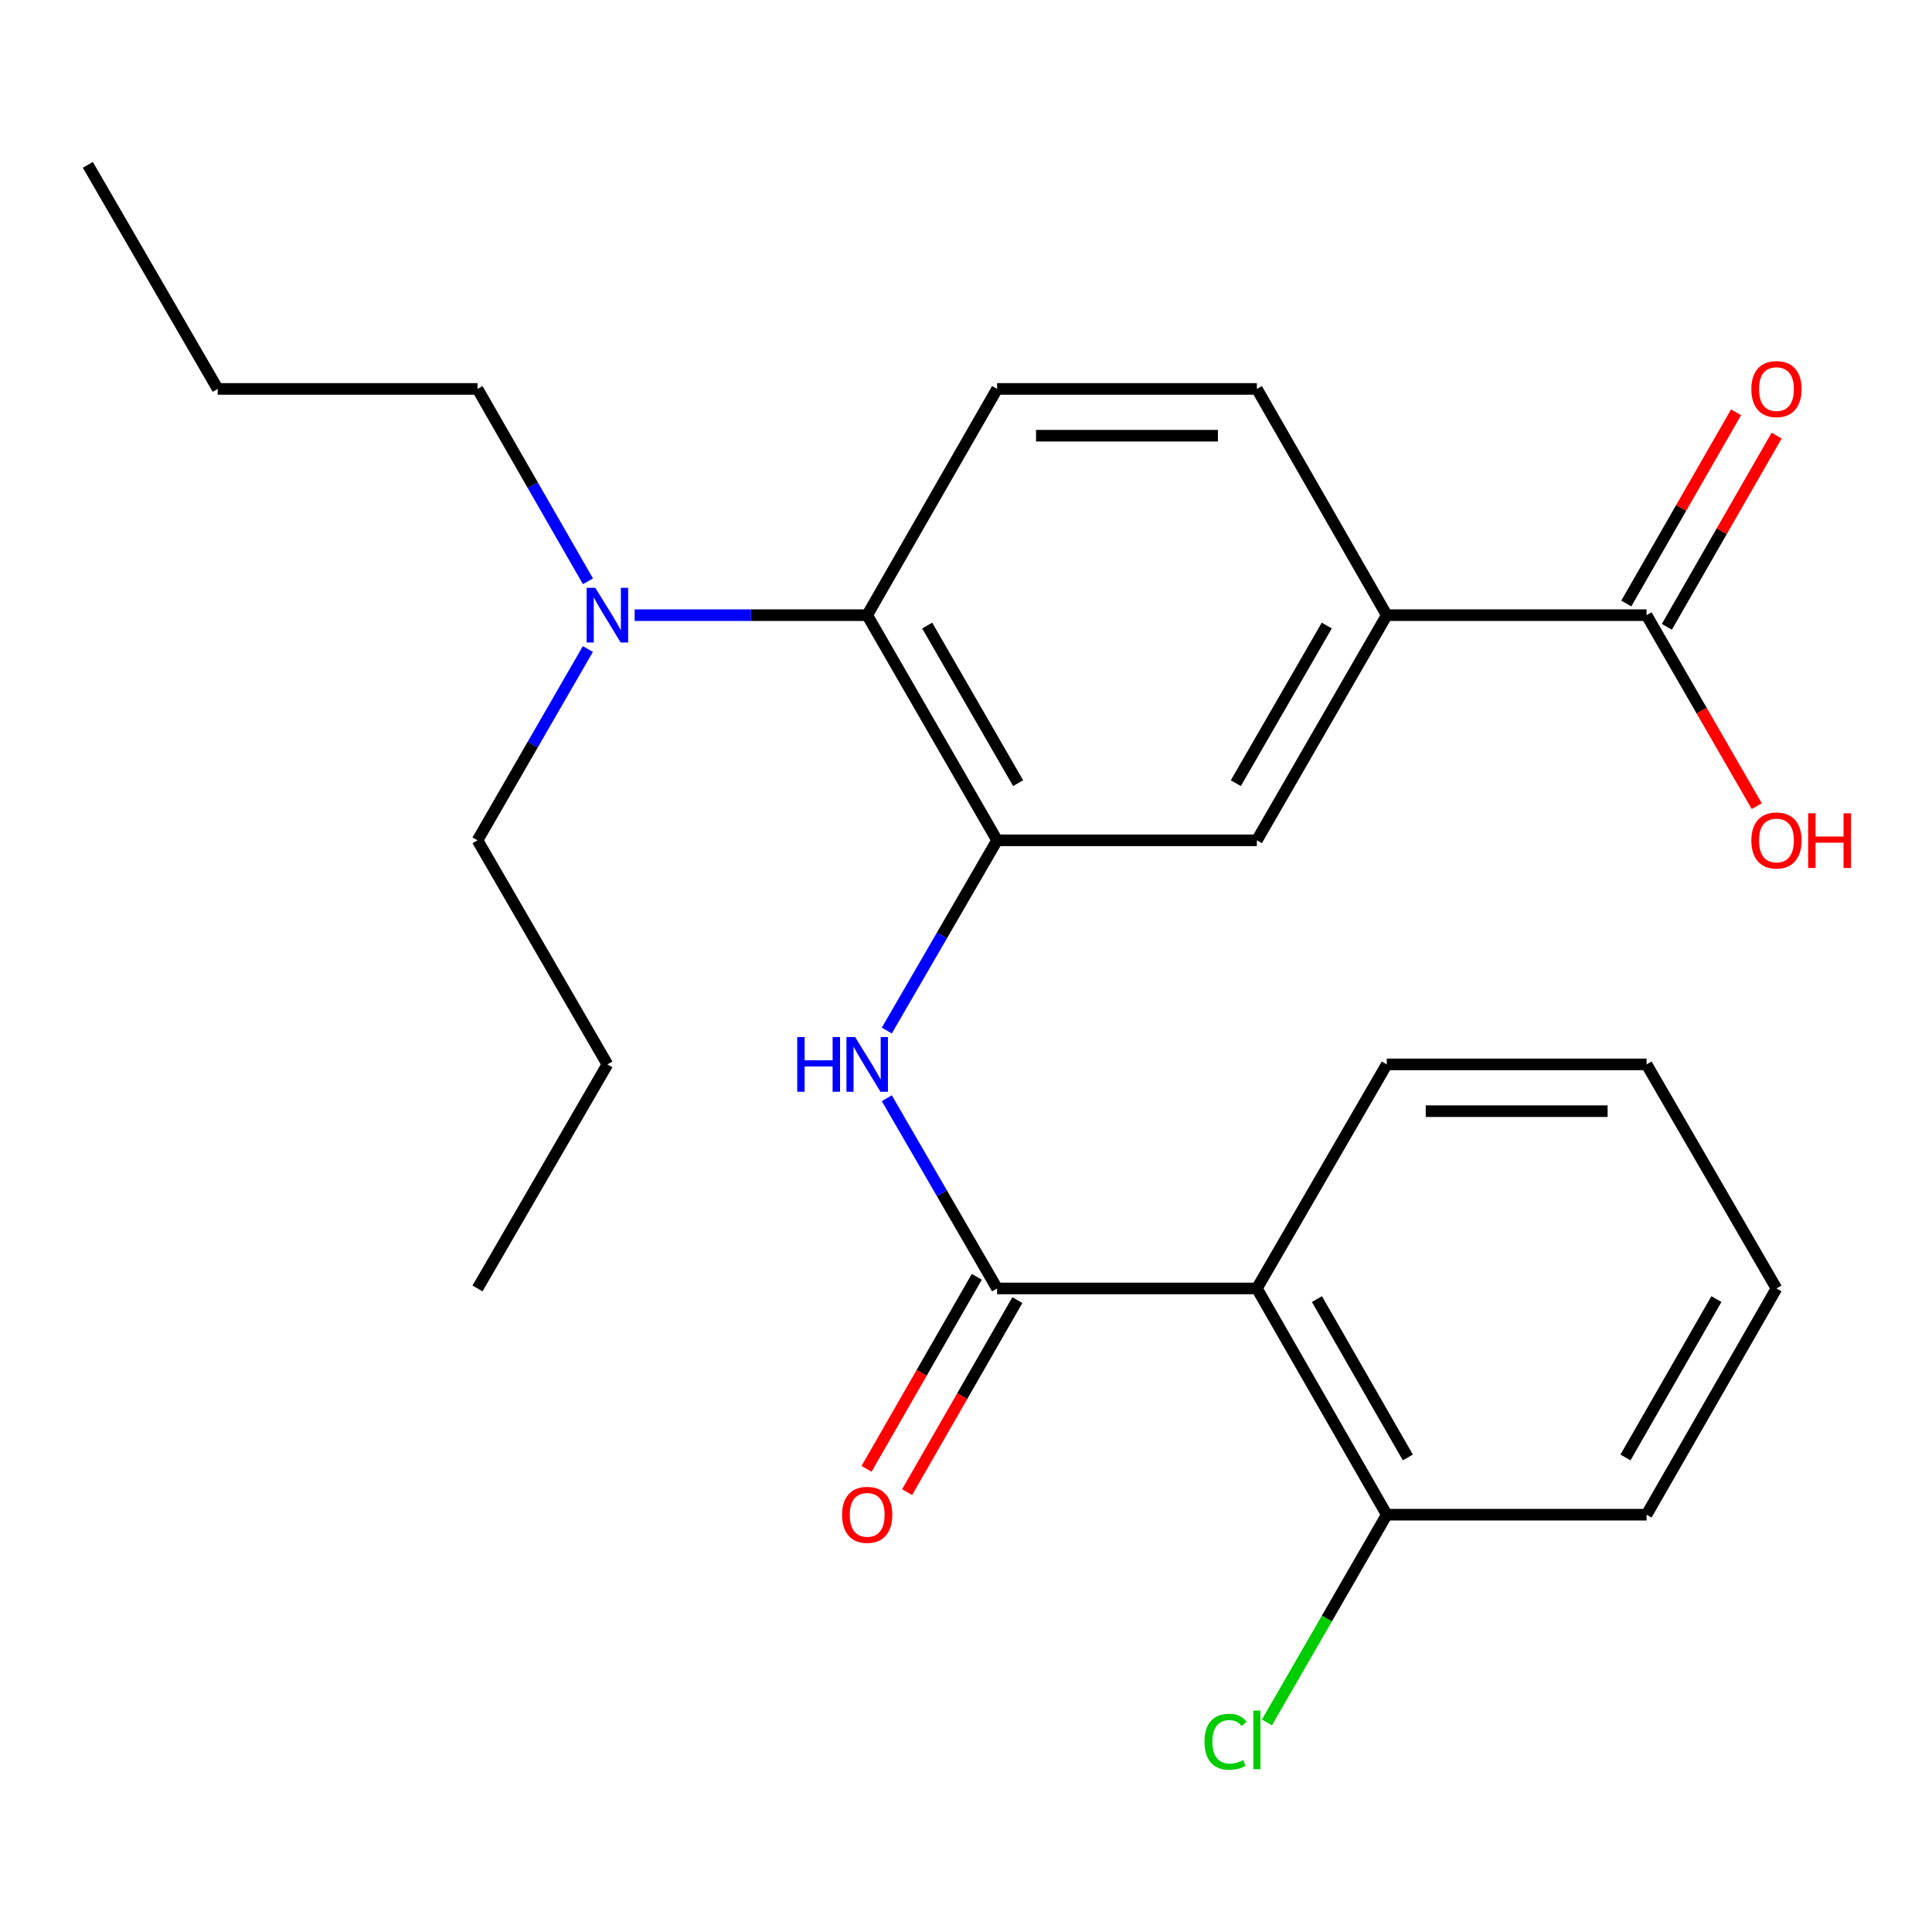 <?xml version='1.0' encoding='iso-8859-1'?>
<svg version='1.1' baseProfile='full'
              xmlns='http://www.w3.org/2000/svg'
                      xmlns:rdkit='http://www.rdkit.org/xml'
                      xmlns:xlink='http://www.w3.org/1999/xlink'
                  xml:space='preserve'
width='1000px' height='1000px' viewBox='0 0 1000 1000'>
<!-- END OF HEADER -->
<rect style='opacity:1.0;fill:#FFFFFF;stroke:none' width='1000' height='1000' x='0' y='0'> </rect>
<path class='bond-1' d='M 516.091,666.9 L 650.558,666.9' style='fill:none;fill-rule:evenodd;stroke:#000000;stroke-width:6px;stroke-linecap:butt;stroke-linejoin:miter;stroke-opacity:1' />
<path class='bond-2' d='M 516.091,666.9 L 487.55,617.67' style='fill:none;fill-rule:evenodd;stroke:#000000;stroke-width:6px;stroke-linecap:butt;stroke-linejoin:miter;stroke-opacity:1' />
<path class='bond-2' d='M 487.55,617.67 L 459.009,568.44' style='fill:none;fill-rule:evenodd;stroke:#0000FF;stroke-width:6px;stroke-linecap:butt;stroke-linejoin:miter;stroke-opacity:1' />
<path class='bond-9' d='M 505.591,660.871 L 477.054,710.574' style='fill:none;fill-rule:evenodd;stroke:#000000;stroke-width:6px;stroke-linecap:butt;stroke-linejoin:miter;stroke-opacity:1' />
<path class='bond-9' d='M 477.054,710.574 L 448.517,760.276' style='fill:none;fill-rule:evenodd;stroke:#FF0000;stroke-width:6px;stroke-linecap:butt;stroke-linejoin:miter;stroke-opacity:1' />
<path class='bond-9' d='M 526.59,672.928 L 498.053,722.63' style='fill:none;fill-rule:evenodd;stroke:#000000;stroke-width:6px;stroke-linecap:butt;stroke-linejoin:miter;stroke-opacity:1' />
<path class='bond-9' d='M 498.053,722.63 L 469.516,772.333' style='fill:none;fill-rule:evenodd;stroke:#FF0000;stroke-width:6px;stroke-linecap:butt;stroke-linejoin:miter;stroke-opacity:1' />
<path class='bond-0' d='M 516.091,434.945 L 487.549,484.181' style='fill:none;fill-rule:evenodd;stroke:#000000;stroke-width:6px;stroke-linecap:butt;stroke-linejoin:miter;stroke-opacity:1' />
<path class='bond-0' d='M 487.549,484.181 L 459.008,533.417' style='fill:none;fill-rule:evenodd;stroke:#0000FF;stroke-width:6px;stroke-linecap:butt;stroke-linejoin:miter;stroke-opacity:1' />
<path class='bond-3' d='M 516.091,434.945 L 448.857,318.409' style='fill:none;fill-rule:evenodd;stroke:#000000;stroke-width:6px;stroke-linecap:butt;stroke-linejoin:miter;stroke-opacity:1' />
<path class='bond-3' d='M 526.979,405.364 L 479.915,323.789' style='fill:none;fill-rule:evenodd;stroke:#000000;stroke-width:6px;stroke-linecap:butt;stroke-linejoin:miter;stroke-opacity:1' />
<path class='bond-6' d='M 516.091,434.945 L 650.558,434.945' style='fill:none;fill-rule:evenodd;stroke:#000000;stroke-width:6px;stroke-linecap:butt;stroke-linejoin:miter;stroke-opacity:1' />
<path class='bond-8' d='M 650.558,666.9 L 717.792,784' style='fill:none;fill-rule:evenodd;stroke:#000000;stroke-width:6px;stroke-linecap:butt;stroke-linejoin:miter;stroke-opacity:1' />
<path class='bond-8' d='M 681.642,672.408 L 728.705,754.379' style='fill:none;fill-rule:evenodd;stroke:#000000;stroke-width:6px;stroke-linecap:butt;stroke-linejoin:miter;stroke-opacity:1' />
<path class='bond-15' d='M 650.558,666.9 L 717.792,550.929' style='fill:none;fill-rule:evenodd;stroke:#000000;stroke-width:6px;stroke-linecap:butt;stroke-linejoin:miter;stroke-opacity:1' />
<path class='bond-7' d='M 448.857,318.409 L 516.091,201.308' style='fill:none;fill-rule:evenodd;stroke:#000000;stroke-width:6px;stroke-linecap:butt;stroke-linejoin:miter;stroke-opacity:1' />
<path class='bond-10' d='M 448.857,318.409 L 388.674,318.409' style='fill:none;fill-rule:evenodd;stroke:#000000;stroke-width:6px;stroke-linecap:butt;stroke-linejoin:miter;stroke-opacity:1' />
<path class='bond-10' d='M 388.674,318.409 L 328.491,318.409' style='fill:none;fill-rule:evenodd;stroke:#0000FF;stroke-width:6px;stroke-linecap:butt;stroke-linejoin:miter;stroke-opacity:1' />
<path class='bond-4' d='M 852.259,318.409 L 717.792,318.409' style='fill:none;fill-rule:evenodd;stroke:#000000;stroke-width:6px;stroke-linecap:butt;stroke-linejoin:miter;stroke-opacity:1' />
<path class='bond-12' d='M 862.759,324.437 L 891.169,274.955' style='fill:none;fill-rule:evenodd;stroke:#000000;stroke-width:6px;stroke-linecap:butt;stroke-linejoin:miter;stroke-opacity:1' />
<path class='bond-12' d='M 891.169,274.955 L 919.58,225.472' style='fill:none;fill-rule:evenodd;stroke:#FF0000;stroke-width:6px;stroke-linecap:butt;stroke-linejoin:miter;stroke-opacity:1' />
<path class='bond-12' d='M 841.76,312.381 L 870.17,262.898' style='fill:none;fill-rule:evenodd;stroke:#000000;stroke-width:6px;stroke-linecap:butt;stroke-linejoin:miter;stroke-opacity:1' />
<path class='bond-12' d='M 870.17,262.898 L 898.581,213.416' style='fill:none;fill-rule:evenodd;stroke:#FF0000;stroke-width:6px;stroke-linecap:butt;stroke-linejoin:miter;stroke-opacity:1' />
<path class='bond-13' d='M 852.259,318.409 L 880.775,367.835' style='fill:none;fill-rule:evenodd;stroke:#000000;stroke-width:6px;stroke-linecap:butt;stroke-linejoin:miter;stroke-opacity:1' />
<path class='bond-13' d='M 880.775,367.835 L 909.291,417.261' style='fill:none;fill-rule:evenodd;stroke:#FF0000;stroke-width:6px;stroke-linecap:butt;stroke-linejoin:miter;stroke-opacity:1' />
<path class='bond-5' d='M 717.792,318.409 L 650.558,434.945' style='fill:none;fill-rule:evenodd;stroke:#000000;stroke-width:6px;stroke-linecap:butt;stroke-linejoin:miter;stroke-opacity:1' />
<path class='bond-5' d='M 686.733,323.789 L 639.669,405.364' style='fill:none;fill-rule:evenodd;stroke:#000000;stroke-width:6px;stroke-linecap:butt;stroke-linejoin:miter;stroke-opacity:1' />
<path class='bond-11' d='M 717.792,318.409 L 650.558,201.308' style='fill:none;fill-rule:evenodd;stroke:#000000;stroke-width:6px;stroke-linecap:butt;stroke-linejoin:miter;stroke-opacity:1' />
<path class='bond-26' d='M 516.091,201.308 L 650.558,201.308' style='fill:none;fill-rule:evenodd;stroke:#000000;stroke-width:6px;stroke-linecap:butt;stroke-linejoin:miter;stroke-opacity:1' />
<path class='bond-26' d='M 536.261,225.522 L 630.388,225.522' style='fill:none;fill-rule:evenodd;stroke:#000000;stroke-width:6px;stroke-linecap:butt;stroke-linejoin:miter;stroke-opacity:1' />
<path class='bond-14' d='M 717.792,784 L 686.777,837.765' style='fill:none;fill-rule:evenodd;stroke:#000000;stroke-width:6px;stroke-linecap:butt;stroke-linejoin:miter;stroke-opacity:1' />
<path class='bond-14' d='M 686.777,837.765 L 655.762,891.529' style='fill:none;fill-rule:evenodd;stroke:#00CC00;stroke-width:6px;stroke-linecap:butt;stroke-linejoin:miter;stroke-opacity:1' />
<path class='bond-18' d='M 717.792,784 L 852.259,784' style='fill:none;fill-rule:evenodd;stroke:#000000;stroke-width:6px;stroke-linecap:butt;stroke-linejoin:miter;stroke-opacity:1' />
<path class='bond-16' d='M 304.279,335.932 L 275.718,385.439' style='fill:none;fill-rule:evenodd;stroke:#0000FF;stroke-width:6px;stroke-linecap:butt;stroke-linejoin:miter;stroke-opacity:1' />
<path class='bond-16' d='M 275.718,385.439 L 247.156,434.945' style='fill:none;fill-rule:evenodd;stroke:#000000;stroke-width:6px;stroke-linecap:butt;stroke-linejoin:miter;stroke-opacity:1' />
<path class='bond-17' d='M 304.321,300.873 L 275.738,251.091' style='fill:none;fill-rule:evenodd;stroke:#0000FF;stroke-width:6px;stroke-linecap:butt;stroke-linejoin:miter;stroke-opacity:1' />
<path class='bond-17' d='M 275.738,251.091 L 247.156,201.308' style='fill:none;fill-rule:evenodd;stroke:#000000;stroke-width:6px;stroke-linecap:butt;stroke-linejoin:miter;stroke-opacity:1' />
<path class='bond-21' d='M 717.792,550.929 L 852.259,550.929' style='fill:none;fill-rule:evenodd;stroke:#000000;stroke-width:6px;stroke-linecap:butt;stroke-linejoin:miter;stroke-opacity:1' />
<path class='bond-21' d='M 737.962,575.143 L 832.089,575.143' style='fill:none;fill-rule:evenodd;stroke:#000000;stroke-width:6px;stroke-linecap:butt;stroke-linejoin:miter;stroke-opacity:1' />
<path class='bond-19' d='M 247.156,434.945 L 314.389,550.929' style='fill:none;fill-rule:evenodd;stroke:#000000;stroke-width:6px;stroke-linecap:butt;stroke-linejoin:miter;stroke-opacity:1' />
<path class='bond-20' d='M 247.156,201.308 L 112.688,201.308' style='fill:none;fill-rule:evenodd;stroke:#000000;stroke-width:6px;stroke-linecap:butt;stroke-linejoin:miter;stroke-opacity:1' />
<path class='bond-25' d='M 852.259,784 L 919.493,666.9' style='fill:none;fill-rule:evenodd;stroke:#000000;stroke-width:6px;stroke-linecap:butt;stroke-linejoin:miter;stroke-opacity:1' />
<path class='bond-25' d='M 841.345,754.379 L 888.409,672.408' style='fill:none;fill-rule:evenodd;stroke:#000000;stroke-width:6px;stroke-linecap:butt;stroke-linejoin:miter;stroke-opacity:1' />
<path class='bond-22' d='M 314.389,550.929 L 247.156,666.9' style='fill:none;fill-rule:evenodd;stroke:#000000;stroke-width:6px;stroke-linecap:butt;stroke-linejoin:miter;stroke-opacity:1' />
<path class='bond-23' d='M 112.688,201.308 L 45.455,85.324' style='fill:none;fill-rule:evenodd;stroke:#000000;stroke-width:6px;stroke-linecap:butt;stroke-linejoin:miter;stroke-opacity:1' />
<path class='bond-24' d='M 852.259,550.929 L 919.493,666.9' style='fill:none;fill-rule:evenodd;stroke:#000000;stroke-width:6px;stroke-linecap:butt;stroke-linejoin:miter;stroke-opacity:1' />
<path  class='atom-3' d='M 412.637 536.769
L 416.477 536.769
L 416.477 548.809
L 430.957 548.809
L 430.957 536.769
L 434.797 536.769
L 434.797 565.089
L 430.957 565.089
L 430.957 552.009
L 416.477 552.009
L 416.477 565.089
L 412.637 565.089
L 412.637 536.769
' fill='#0000FF'/>
<path  class='atom-3' d='M 442.597 536.769
L 451.877 551.769
Q 452.797 553.249, 454.277 555.929
Q 455.757 558.609, 455.837 558.769
L 455.837 536.769
L 459.597 536.769
L 459.597 565.089
L 455.717 565.089
L 445.757 548.689
Q 444.597 546.769, 443.357 544.569
Q 442.157 542.369, 441.797 541.689
L 441.797 565.089
L 438.117 565.089
L 438.117 536.769
L 442.597 536.769
' fill='#0000FF'/>
<path  class='atom-10' d='M 435.857 784.08
Q 435.857 777.28, 439.217 773.48
Q 442.577 769.68, 448.857 769.68
Q 455.137 769.68, 458.497 773.48
Q 461.857 777.28, 461.857 784.08
Q 461.857 790.96, 458.457 794.88
Q 455.057 798.76, 448.857 798.76
Q 442.617 798.76, 439.217 794.88
Q 435.857 791, 435.857 784.08
M 448.857 795.56
Q 453.177 795.56, 455.497 792.68
Q 457.857 789.76, 457.857 784.08
Q 457.857 778.52, 455.497 775.72
Q 453.177 772.88, 448.857 772.88
Q 444.537 772.88, 442.177 775.68
Q 439.857 778.48, 439.857 784.08
Q 439.857 789.8, 442.177 792.68
Q 444.537 795.56, 448.857 795.56
' fill='#FF0000'/>
<path  class='atom-11' d='M 308.129 304.249
L 317.409 319.249
Q 318.329 320.729, 319.809 323.409
Q 321.289 326.089, 321.369 326.249
L 321.369 304.249
L 325.129 304.249
L 325.129 332.569
L 321.249 332.569
L 311.289 316.169
Q 310.129 314.249, 308.889 312.049
Q 307.689 309.849, 307.329 309.169
L 307.329 332.569
L 303.649 332.569
L 303.649 304.249
L 308.129 304.249
' fill='#0000FF'/>
<path  class='atom-13' d='M 906.493 201.388
Q 906.493 194.588, 909.853 190.788
Q 913.213 186.988, 919.493 186.988
Q 925.773 186.988, 929.133 190.788
Q 932.493 194.588, 932.493 201.388
Q 932.493 208.268, 929.093 212.188
Q 925.693 216.068, 919.493 216.068
Q 913.253 216.068, 909.853 212.188
Q 906.493 208.308, 906.493 201.388
M 919.493 212.868
Q 923.813 212.868, 926.133 209.988
Q 928.493 207.068, 928.493 201.388
Q 928.493 195.828, 926.133 193.028
Q 923.813 190.188, 919.493 190.188
Q 915.173 190.188, 912.813 192.988
Q 910.493 195.788, 910.493 201.388
Q 910.493 207.108, 912.813 209.988
Q 915.173 212.868, 919.493 212.868
' fill='#FF0000'/>
<path  class='atom-14' d='M 906.493 435.025
Q 906.493 428.225, 909.853 424.425
Q 913.213 420.625, 919.493 420.625
Q 925.773 420.625, 929.133 424.425
Q 932.493 428.225, 932.493 435.025
Q 932.493 441.905, 929.093 445.825
Q 925.693 449.705, 919.493 449.705
Q 913.253 449.705, 909.853 445.825
Q 906.493 441.945, 906.493 435.025
M 919.493 446.505
Q 923.813 446.505, 926.133 443.625
Q 928.493 440.705, 928.493 435.025
Q 928.493 429.465, 926.133 426.665
Q 923.813 423.825, 919.493 423.825
Q 915.173 423.825, 912.813 426.625
Q 910.493 429.425, 910.493 435.025
Q 910.493 440.745, 912.813 443.625
Q 915.173 446.505, 919.493 446.505
' fill='#FF0000'/>
<path  class='atom-14' d='M 935.893 420.945
L 939.733 420.945
L 939.733 432.985
L 954.213 432.985
L 954.213 420.945
L 958.053 420.945
L 958.053 449.265
L 954.213 449.265
L 954.213 436.185
L 939.733 436.185
L 939.733 449.265
L 935.893 449.265
L 935.893 420.945
' fill='#FF0000'/>
<path  class='atom-15' d='M 623.438 901.53
Q 623.438 894.49, 626.718 890.81
Q 630.038 887.09, 636.318 887.09
Q 642.158 887.09, 645.278 891.21
L 642.638 893.37
Q 640.358 890.37, 636.318 890.37
Q 632.038 890.37, 629.758 893.25
Q 627.518 896.09, 627.518 901.53
Q 627.518 907.13, 629.838 910.01
Q 632.198 912.89, 636.758 912.89
Q 639.878 912.89, 643.518 911.01
L 644.638 914.01
Q 643.158 914.97, 640.918 915.53
Q 638.678 916.09, 636.198 916.09
Q 630.038 916.09, 626.718 912.33
Q 623.438 908.57, 623.438 901.53
' fill='#00CC00'/>
<path  class='atom-15' d='M 648.718 885.37
L 652.398 885.37
L 652.398 915.73
L 648.718 915.73
L 648.718 885.37
' fill='#00CC00'/>
</svg>
